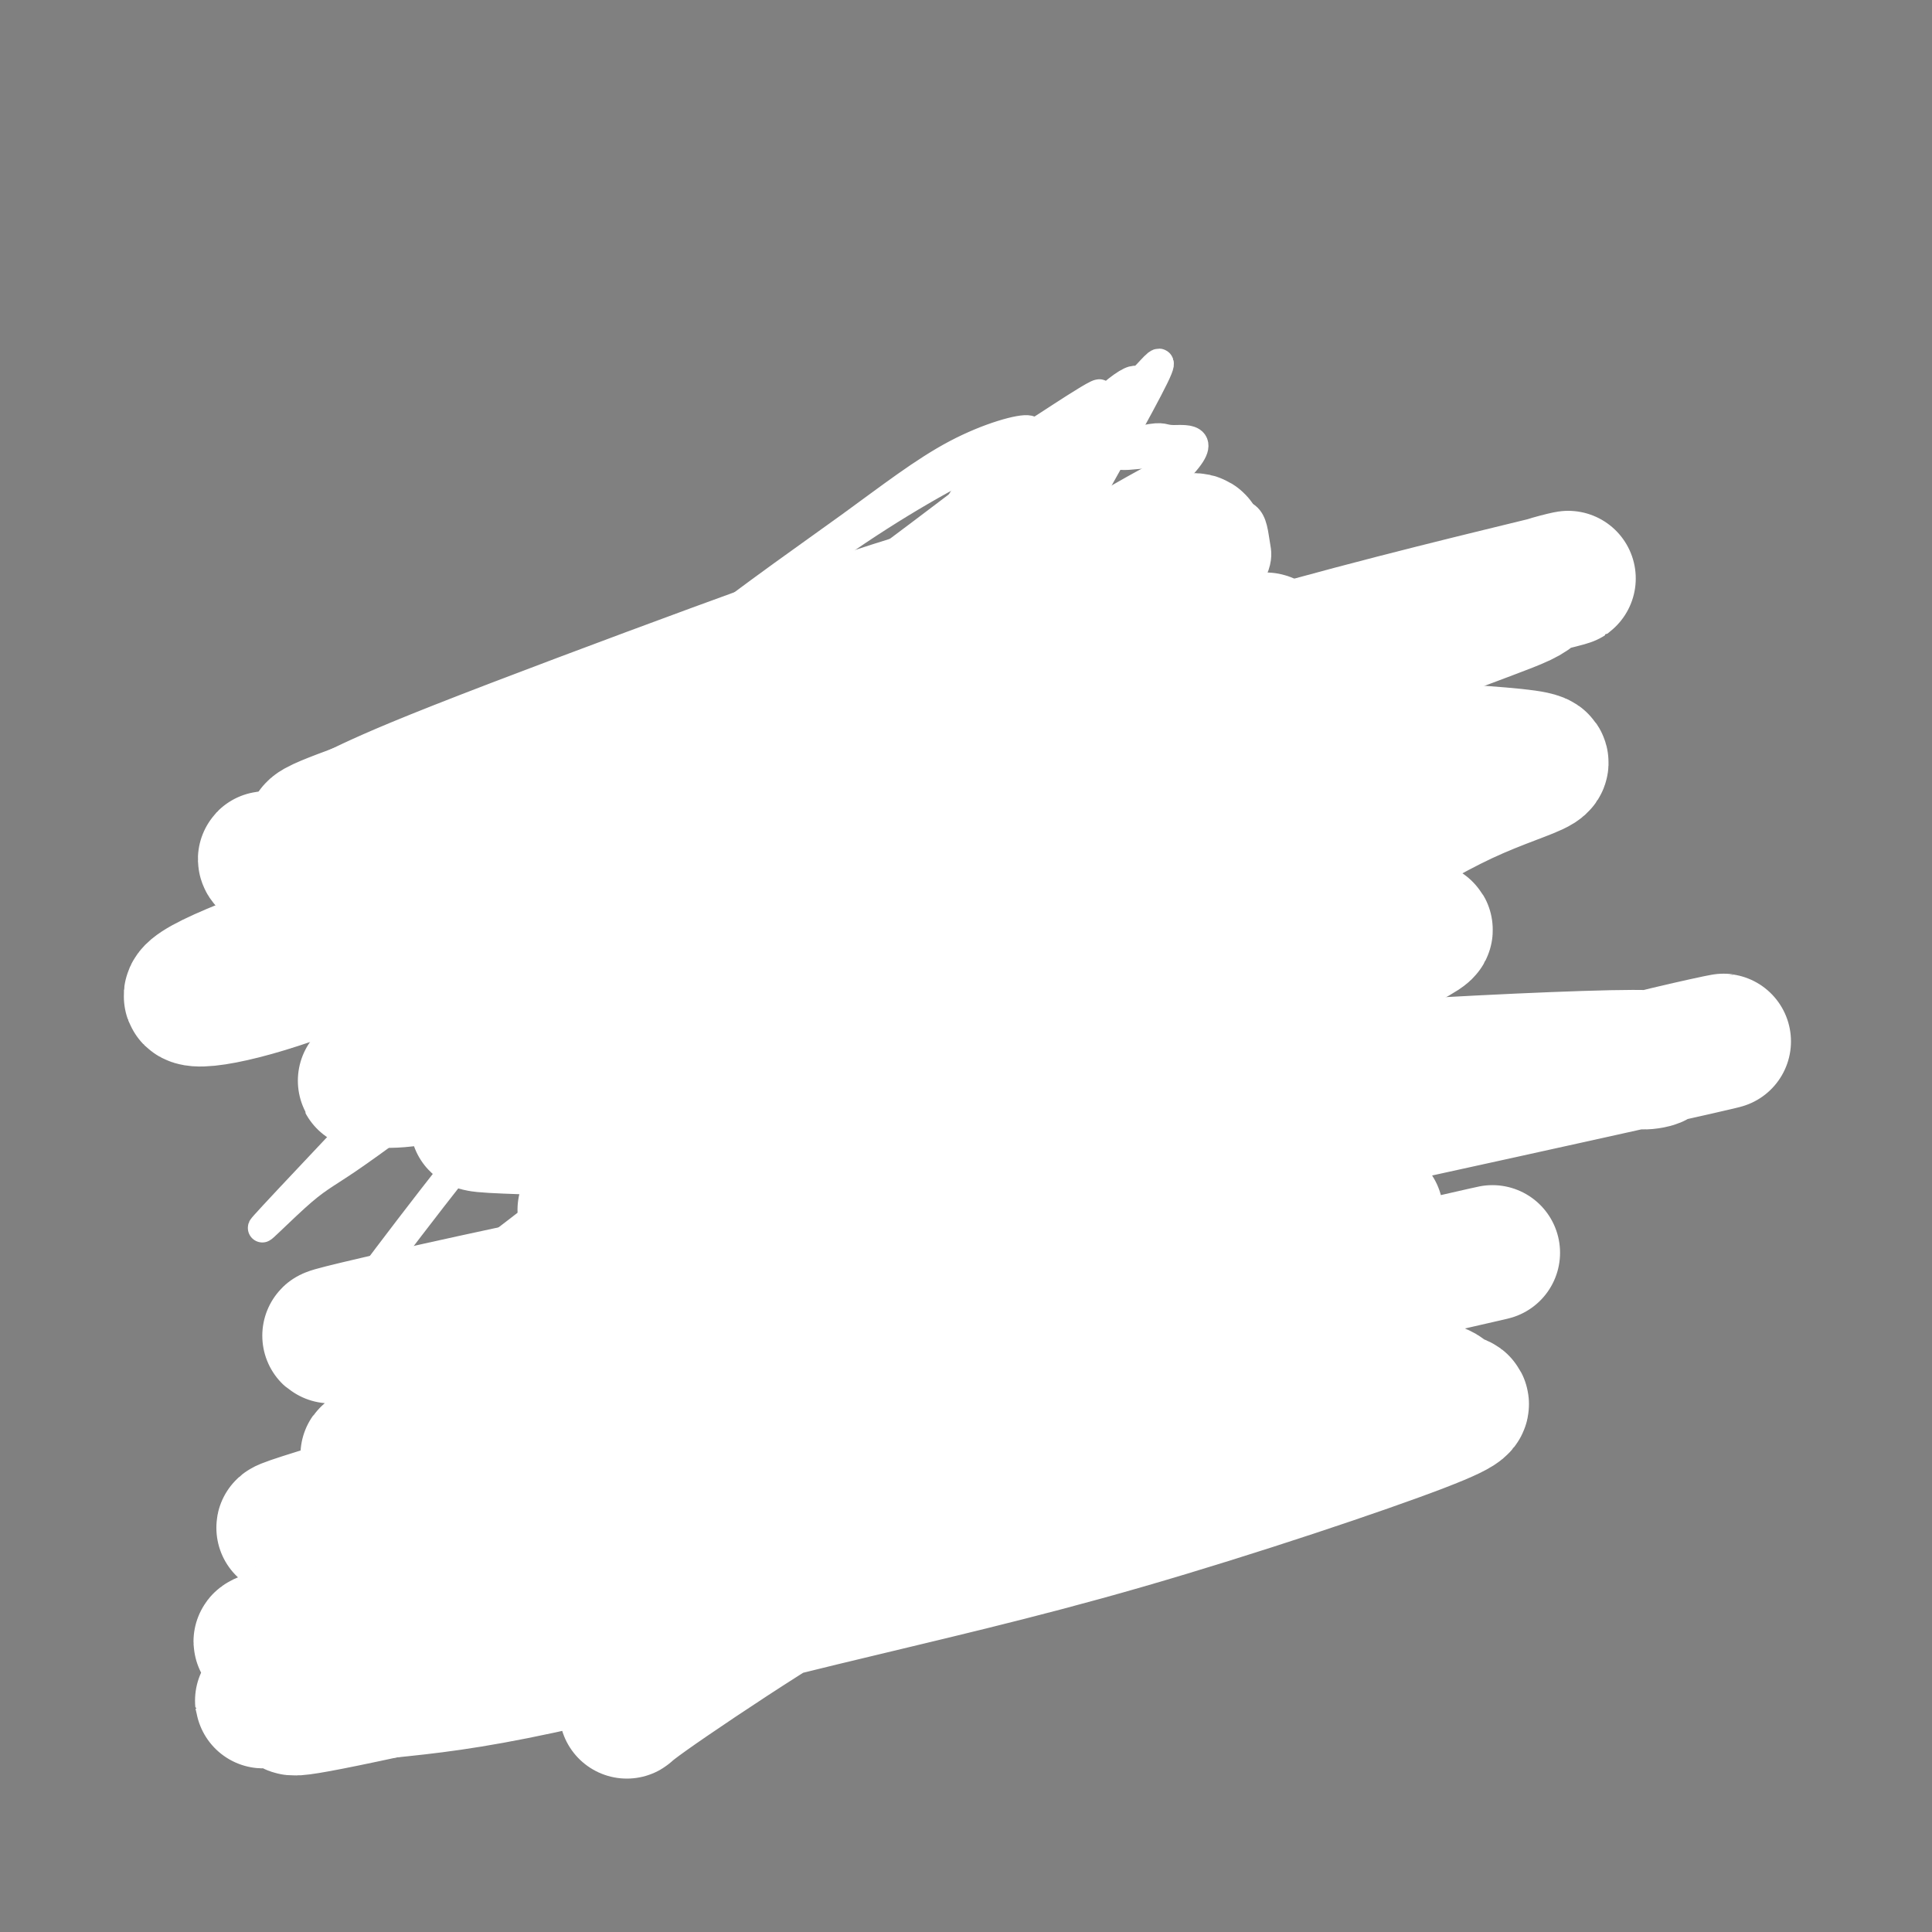 <svg viewBox='0 0 400 400' version='1.1' xmlns='http://www.w3.org/2000/svg' xmlns:xlink='http://www.w3.org/1999/xlink'><rect x="0" y="0" width="400" height="400" fill="#808080" stroke="none"/><g fill='none' stroke='#000000' stroke-width='6' stroke-linecap='round' stroke-linejoin='round'><path d='M140,154c0.000,-0.000 0.000,-0.000 0,0c-0.000,0.000 -0.000,0.000 0,0c0.000,-0.000 0.000,-0.001 0,0c-0.000,0.001 -0.002,0.004 0,0c0.002,-0.004 0.006,-0.013 0,0c-0.006,0.013 -0.023,0.050 0,0c0.023,-0.050 0.085,-0.187 0,0c-0.085,0.187 -0.317,0.699 0,0c0.317,-0.699 1.184,-2.610 2,-4c0.816,-1.390 1.582,-2.258 2,-3c0.418,-0.742 0.490,-1.358 1,-2c0.510,-0.642 1.459,-1.310 2,-2c0.541,-0.690 0.673,-1.402 1,-2c0.327,-0.598 0.850,-1.081 2,-2c1.150,-0.919 2.926,-2.274 4,-3c1.074,-0.726 1.447,-0.825 2,-1c0.553,-0.175 1.288,-0.428 2,-1c0.712,-0.572 1.401,-1.463 2,-2c0.599,-0.537 1.109,-0.721 2,-1c0.891,-0.279 2.164,-0.652 3,-1c0.836,-0.348 1.234,-0.671 2,-1c0.766,-0.329 1.898,-0.666 3,-1c1.102,-0.334 2.172,-0.667 3,-1c0.828,-0.333 1.414,-0.667 2,-1'/><path d='M175,126c4.904,-2.010 4.665,-0.536 5,0c0.335,0.536 1.243,0.132 2,0c0.757,-0.132 1.361,0.007 2,0c0.639,-0.007 1.311,-0.159 2,0c0.689,0.159 1.394,0.630 2,1c0.606,0.370 1.114,0.639 2,1c0.886,0.361 2.149,0.814 3,1c0.851,0.186 1.289,0.106 2,0c0.711,-0.106 1.695,-0.237 2,0c0.305,0.237 -0.069,0.842 0,1c0.069,0.158 0.580,-0.131 1,0c0.420,0.131 0.747,0.682 1,1c0.253,0.318 0.431,0.404 1,1c0.569,0.596 1.528,1.703 2,2c0.472,0.297 0.455,-0.216 1,0c0.545,0.216 1.651,1.162 2,2c0.349,0.838 -0.061,1.568 0,2c0.061,0.432 0.591,0.565 1,1c0.409,0.435 0.696,1.172 1,2c0.304,0.828 0.625,1.746 1,2c0.375,0.254 0.803,-0.157 1,0c0.197,0.157 0.162,0.883 0,1c-0.162,0.117 -0.450,-0.373 0,1c0.450,1.373 1.637,4.611 2,6c0.363,1.389 -0.099,0.929 0,1c0.099,0.071 0.757,0.673 1,1c0.243,0.327 0.069,0.379 0,1c-0.069,0.621 -0.035,1.810 0,3'/><path d='M212,157c1.149,4.350 0.521,4.724 0,5c-0.521,0.276 -0.933,0.455 -1,1c-0.067,0.545 0.213,1.458 0,2c-0.213,0.542 -0.919,0.713 -1,1c-0.081,0.287 0.463,0.689 0,2c-0.463,1.311 -1.935,3.531 -3,5c-1.065,1.469 -1.724,2.187 -2,3c-0.276,0.813 -0.168,1.723 0,2c0.168,0.277 0.397,-0.077 0,0c-0.397,0.077 -1.421,0.586 -2,1c-0.579,0.414 -0.713,0.732 -1,1c-0.287,0.268 -0.726,0.485 -1,1c-0.274,0.515 -0.381,1.328 -1,2c-0.619,0.672 -1.750,1.203 -3,2c-1.250,0.797 -2.621,1.859 -4,3c-1.379,1.141 -2.767,2.362 -4,3c-1.233,0.638 -2.311,0.692 -3,1c-0.689,0.308 -0.989,0.871 -1,1c-0.011,0.129 0.267,-0.176 0,0c-0.267,0.176 -1.080,0.831 -2,1c-0.920,0.169 -1.948,-0.150 -3,0c-1.052,0.150 -2.128,0.768 -3,1c-0.872,0.232 -1.539,0.077 -2,0c-0.461,-0.077 -0.714,-0.077 -1,0c-0.286,0.077 -0.604,0.232 -1,0c-0.396,-0.232 -0.868,-0.852 -2,-1c-1.132,-0.148 -2.922,0.177 -4,0c-1.078,-0.177 -1.444,-0.855 -2,-1c-0.556,-0.145 -1.302,0.244 -2,0c-0.698,-0.244 -1.349,-1.122 -2,-2'/><path d='M161,191c-2.712,-0.588 -1.491,-0.058 -1,0c0.491,0.058 0.252,-0.356 0,-1c-0.252,-0.644 -0.516,-1.516 -1,-2c-0.484,-0.484 -1.187,-0.578 -2,-1c-0.813,-0.422 -1.734,-1.171 -2,-2c-0.266,-0.829 0.125,-1.739 0,-2c-0.125,-0.261 -0.766,0.126 -1,0c-0.234,-0.126 -0.062,-0.765 0,-1c0.062,-0.235 0.013,-0.065 0,0c-0.013,0.065 0.008,0.026 0,0c-0.008,-0.026 -0.047,-0.037 0,0c0.047,0.037 0.181,0.123 0,0c-0.181,-0.123 -0.675,-0.453 -1,-1c-0.325,-0.547 -0.479,-1.310 -1,-5c-0.521,-3.690 -1.409,-10.309 -2,-13c-0.591,-2.691 -0.887,-1.456 -1,-1c-0.113,0.456 -0.044,0.133 0,0c0.044,-0.133 0.063,-0.075 0,0c-0.063,0.075 -0.209,0.167 0,0c0.209,-0.167 0.773,-0.594 1,-1c0.227,-0.406 0.117,-0.791 0,-1c-0.117,-0.209 -0.241,-0.241 0,-1c0.241,-0.759 0.848,-2.245 1,-3c0.152,-0.755 -0.151,-0.780 0,-2c0.151,-1.220 0.758,-3.634 1,-5c0.242,-1.366 0.121,-1.683 0,-2'/><path d='M152,147c0.000,-4.713 0.000,-1.995 0,-1c0.000,0.995 0.000,0.267 0,0c0.000,-0.267 0.000,-0.071 0,0c0.000,0.071 0.000,0.019 0,0c0.000,-0.019 0.000,-0.005 0,0c0.000,0.005 0.000,0.001 0,0c0.000,-0.001 0.000,-0.001 0,0'/></g>
<g fill='none' stroke='#AD1419' stroke-width='6' stroke-linecap='round' stroke-linejoin='round'><path d='M141,161c-0.000,-0.000 -0.000,-0.000 0,0c0.000,0.000 0.000,0.000 0,0c-0.000,-0.000 -0.000,-0.000 0,0c0.000,0.000 0.000,0.000 0,0c-0.000,-0.000 -0.000,-0.000 0,0c0.000,0.000 0.000,0.000 0,0c-0.000,-0.000 -0.001,-0.000 0,0c0.001,0.000 0.004,0.000 0,0c-0.004,-0.000 -0.015,-0.001 0,0c0.015,0.001 0.055,0.004 0,0c-0.055,-0.004 -0.206,-0.016 0,0c0.206,0.016 0.768,0.059 1,0c0.232,-0.059 0.132,-0.220 0,0c-0.132,0.220 -0.296,0.822 0,1c0.296,0.178 1.053,-0.067 2,1c0.947,1.067 2.085,3.444 3,5c0.915,1.556 1.607,2.289 2,3c0.393,0.711 0.485,1.401 1,2c0.515,0.599 1.451,1.108 2,2c0.549,0.892 0.710,2.167 1,3c0.290,0.833 0.707,1.223 1,2c0.293,0.777 0.460,1.940 1,3c0.540,1.060 1.453,2.016 2,3c0.547,0.984 0.728,1.995 1,3c0.272,1.005 0.636,2.002 1,3'/><path d='M159,192c3.027,5.839 1.596,4.938 1,5c-0.596,0.062 -0.355,1.087 0,2c0.355,0.913 0.823,1.715 1,3c0.177,1.285 0.061,3.053 0,4c-0.061,0.947 -0.067,1.074 0,2c0.067,0.926 0.208,2.652 0,4c-0.208,1.348 -0.765,2.316 -1,3c-0.235,0.684 -0.149,1.082 0,2c0.149,0.918 0.363,2.356 0,4c-0.363,1.644 -1.301,3.494 -2,5c-0.699,1.506 -1.160,2.668 -2,4c-0.840,1.332 -2.060,2.835 -3,4c-0.940,1.165 -1.599,1.993 -2,3c-0.401,1.007 -0.544,2.194 -1,3c-0.456,0.806 -1.226,1.232 -2,2c-0.774,0.768 -1.553,1.878 -2,3c-0.447,1.122 -0.560,2.257 -1,3c-0.440,0.743 -1.205,1.094 -2,2c-0.795,0.906 -1.620,2.367 -2,3c-0.380,0.633 -0.314,0.438 -1,1c-0.686,0.562 -2.124,1.880 -3,3c-0.876,1.120 -1.189,2.042 -2,3c-0.811,0.958 -2.119,1.951 -3,3c-0.881,1.049 -1.335,2.154 -2,3c-0.665,0.846 -1.541,1.434 -2,2c-0.459,0.566 -0.501,1.110 -1,2c-0.499,0.890 -1.453,2.125 -2,3c-0.547,0.875 -0.686,1.389 -1,2c-0.314,0.611 -0.804,1.317 -2,3c-1.196,1.683 -3.098,4.341 -5,7'/><path d='M117,285c-7.423,10.556 -5.479,7.446 -5,7c0.479,-0.446 -0.506,1.773 -1,3c-0.494,1.227 -0.498,1.462 -1,2c-0.502,0.538 -1.501,1.381 -2,2c-0.499,0.619 -0.496,1.016 -1,2c-0.504,0.984 -1.514,2.556 -2,4c-0.486,1.444 -0.448,2.761 -1,4c-0.552,1.239 -1.695,2.399 -2,3c-0.305,0.601 0.228,0.644 0,1c-0.228,0.356 -1.217,1.027 -2,2c-0.783,0.973 -1.358,2.249 -2,3c-0.642,0.751 -1.349,0.976 -2,2c-0.651,1.024 -1.246,2.848 -2,4c-0.754,1.152 -1.666,1.633 -2,2c-0.334,0.367 -0.089,0.620 0,1c0.089,0.380 0.024,0.886 0,1c-0.024,0.114 -0.006,-0.166 0,0c0.006,0.166 0.002,0.776 0,1c-0.002,0.224 -0.000,0.060 0,0c0.000,-0.060 0.000,-0.016 0,0c-0.000,0.016 -0.000,0.004 0,0c0.000,-0.004 0.000,-0.001 0,0c-0.000,0.001 -0.000,0.001 0,0'/><path d='M92,329c-3.868,6.807 -1.036,1.824 0,0c1.036,-1.824 0.278,-0.489 0,0c-0.278,0.489 -0.074,0.131 0,0c0.074,-0.131 0.020,-0.035 0,0c-0.020,0.035 -0.005,0.009 0,0c0.005,-0.009 0.001,-0.003 0,0c-0.001,0.003 -0.000,0.001 0,0c0.000,-0.001 0.000,-0.000 0,0'/><path d='M204,159c0.000,-0.000 0.000,-0.000 0,0c-0.000,0.000 -0.000,0.000 0,0c0.000,-0.000 0.000,-0.000 0,0c-0.000,0.000 -0.000,0.000 0,0c0.000,-0.000 0.000,-0.000 0,0c-0.000,0.000 -0.000,0.000 0,0c0.000,-0.000 0.000,-0.000 0,0c-0.000,0.000 -0.000,0.001 0,0c0.000,-0.001 0.001,-0.002 0,0c-0.001,0.002 -0.004,0.008 0,0c0.004,-0.008 0.016,-0.031 0,0c-0.016,0.031 -0.061,0.117 0,0c0.061,-0.117 0.226,-0.438 0,0c-0.226,0.438 -0.845,1.634 -1,2c-0.155,0.366 0.155,-0.098 0,1c-0.155,1.098 -0.774,3.757 -1,5c-0.226,1.243 -0.061,1.068 0,2c0.061,0.932 0.016,2.970 0,4c-0.016,1.030 -0.004,1.053 0,2c0.004,0.947 0.001,2.819 0,4c-0.001,1.181 -0.000,1.671 0,3c0.000,1.329 0.000,3.496 0,5c-0.000,1.504 -0.000,2.346 0,3c0.000,0.654 0.000,1.120 0,2c-0.000,0.880 -0.000,2.175 0,3c0.000,0.825 0.000,1.180 0,2c-0.000,0.820 -0.000,2.105 0,3c0.000,0.895 0.000,1.398 0,2c-0.000,0.602 -0.000,1.301 0,2'/><path d='M202,204c-0.309,7.490 -0.083,3.716 0,3c0.083,-0.716 0.022,1.628 0,3c-0.022,1.372 -0.007,1.773 0,2c0.007,0.227 0.004,0.280 0,1c-0.004,0.720 -0.011,2.108 0,3c0.011,0.892 0.040,1.289 0,2c-0.040,0.711 -0.151,1.738 0,3c0.151,1.262 0.562,2.761 1,4c0.438,1.239 0.901,2.219 1,3c0.099,0.781 -0.167,1.365 0,2c0.167,0.635 0.766,1.323 1,2c0.234,0.677 0.101,1.345 0,2c-0.101,0.655 -0.172,1.298 0,2c0.172,0.702 0.585,1.462 1,2c0.415,0.538 0.832,0.854 1,2c0.168,1.146 0.086,3.121 0,4c-0.086,0.879 -0.178,0.660 0,1c0.178,0.340 0.625,1.239 1,2c0.375,0.761 0.677,1.385 1,2c0.323,0.615 0.668,1.222 1,2c0.332,0.778 0.651,1.728 1,3c0.349,1.272 0.727,2.866 1,4c0.273,1.134 0.440,1.809 1,3c0.560,1.191 1.514,2.897 2,4c0.486,1.103 0.506,1.602 1,3c0.494,1.398 1.462,3.694 2,5c0.538,1.306 0.645,1.621 1,2c0.355,0.379 0.959,0.823 2,3c1.041,2.177 2.521,6.089 4,10'/><path d='M225,288c3.234,7.358 2.319,3.753 2,3c-0.319,-0.753 -0.043,1.346 0,2c0.043,0.654 -0.146,-0.137 0,0c0.146,0.137 0.628,1.202 1,2c0.372,0.798 0.636,1.328 1,2c0.364,0.672 0.830,1.487 1,2c0.170,0.513 0.046,0.726 0,1c-0.046,0.274 -0.012,0.609 0,1c0.012,0.391 0.003,0.837 0,1c-0.003,0.163 -0.001,0.043 0,0c0.001,-0.043 -0.001,-0.008 0,0c0.001,0.008 0.004,-0.012 0,0c-0.004,0.012 -0.016,0.055 0,0c0.016,-0.055 0.061,-0.208 0,0c-0.061,0.208 -0.226,0.777 0,1c0.226,0.223 0.845,0.098 1,0c0.155,-0.098 -0.154,-0.171 0,0c0.154,0.171 0.772,0.584 1,1c0.228,0.416 0.065,0.833 0,1c-0.065,0.167 -0.033,0.083 0,0'/><path d='M232,305c1.250,2.812 0.875,1.342 1,1c0.125,-0.342 0.752,0.445 1,1c0.248,0.555 0.119,0.880 0,1c-0.119,0.120 -0.228,0.036 0,0c0.228,-0.036 0.792,-0.025 1,0c0.208,0.025 0.059,0.063 0,0c-0.059,-0.063 -0.030,-0.227 0,0c0.030,0.227 0.061,0.845 0,1c-0.061,0.155 -0.213,-0.155 0,0c0.213,0.155 0.790,0.774 1,1c0.210,0.226 0.053,0.060 0,0c-0.053,-0.060 -0.000,-0.012 0,0c0.000,0.012 -0.052,-0.011 0,0c0.052,0.011 0.207,0.055 0,0c-0.207,-0.055 -0.777,-0.211 -1,0c-0.223,0.211 -0.098,0.788 0,1c0.098,0.212 0.171,0.061 0,0c-0.171,-0.061 -0.585,-0.030 -1,0'/><path d='M234,311c-0.073,1.156 -1.255,1.046 -2,1c-0.745,-0.046 -1.052,-0.026 -2,0c-0.948,0.026 -2.536,0.060 -3,0c-0.464,-0.060 0.197,-0.214 0,0c-0.197,0.214 -1.252,0.797 -2,1c-0.748,0.203 -1.189,0.026 -2,0c-0.811,-0.026 -1.992,0.098 -3,0c-1.008,-0.098 -1.842,-0.420 -3,0c-1.158,0.420 -2.639,1.581 -4,2c-1.361,0.419 -2.603,0.096 -3,0c-0.397,-0.096 0.050,0.034 0,0c-0.050,-0.034 -0.597,-0.234 -1,0c-0.403,0.234 -0.663,0.900 -1,1c-0.337,0.100 -0.750,-0.366 -2,0c-1.250,0.366 -3.336,1.565 -4,2c-0.664,0.435 0.095,0.106 0,0c-0.095,-0.106 -1.043,0.009 -2,0c-0.957,-0.009 -1.922,-0.143 -3,0c-1.078,0.143 -2.269,0.564 -3,1c-0.731,0.436 -1.004,0.887 -2,1c-0.996,0.113 -2.716,-0.113 -4,0c-1.284,0.113 -2.131,0.565 -3,1c-0.869,0.435 -1.758,0.853 -3,1c-1.242,0.147 -2.837,0.024 -4,0c-1.163,-0.024 -1.895,0.052 -3,0c-1.105,-0.052 -2.585,-0.230 -4,0c-1.415,0.230 -2.766,0.870 -4,1c-1.234,0.130 -2.353,-0.248 -4,0c-1.647,0.248 -3.824,1.124 -6,2'/><path d='M157,325c-12.216,2.114 -4.257,0.397 -2,0c2.257,-0.397 -1.188,0.524 -3,1c-1.812,0.476 -1.991,0.505 -3,1c-1.009,0.495 -2.849,1.456 -4,2c-1.151,0.544 -1.613,0.670 -2,1c-0.387,0.330 -0.700,0.865 -1,1c-0.300,0.135 -0.588,-0.129 -1,0c-0.412,0.129 -0.950,0.650 -2,1c-1.050,0.350 -2.614,0.527 -4,1c-1.386,0.473 -2.595,1.241 -4,2c-1.405,0.759 -3.006,1.510 -4,2c-0.994,0.490 -1.381,0.720 -2,1c-0.619,0.280 -1.470,0.611 -2,1c-0.530,0.389 -0.737,0.836 -1,1c-0.263,0.164 -0.580,0.044 -1,0c-0.420,-0.044 -0.941,-0.013 -1,0c-0.059,0.013 0.344,0.006 0,0c-0.344,-0.006 -1.434,-0.012 -2,0c-0.566,0.012 -0.606,0.042 -1,0c-0.394,-0.042 -1.142,-0.155 -2,0c-0.858,0.155 -1.827,0.577 -3,1c-1.173,0.423 -2.552,0.845 -3,1c-0.448,0.155 0.034,0.041 0,0c-0.034,-0.041 -0.584,-0.011 -1,0c-0.416,0.011 -0.699,0.003 -1,0c-0.301,-0.003 -0.619,-0.001 -1,0c-0.381,0.001 -0.823,0.000 -1,0c-0.177,-0.000 -0.088,-0.000 0,0'/><path d='M105,342c-2.503,0.309 -1.259,0.083 -1,0c0.259,-0.083 -0.467,-0.022 -1,0c-0.533,0.022 -0.874,0.006 -1,0c-0.126,-0.006 -0.037,-0.002 0,0c0.037,0.002 0.021,0.000 0,0c-0.021,-0.000 -0.046,-0.000 0,0c0.046,0.000 0.162,0.000 0,0c-0.162,-0.000 -0.604,-0.000 -1,0c-0.396,0.000 -0.747,0.000 -1,0c-0.253,-0.000 -0.407,-0.000 -1,0c-0.593,0.000 -1.623,-0.000 -2,0c-0.377,0.000 -0.101,0.000 0,0c0.101,-0.000 0.027,-0.000 0,0c-0.027,0.000 -0.007,0.000 0,0c0.007,-0.000 0.002,-0.000 0,0c-0.002,0.000 -0.001,0.001 0,0c0.001,-0.001 0.000,-0.003 0,0c-0.000,0.003 -0.000,0.011 0,0c0.000,-0.011 0.000,-0.042 0,0c-0.000,0.042 -0.000,0.156 0,0c0.000,-0.156 0.000,-0.580 0,-1c-0.000,-0.420 -0.000,-0.834 0,-1c0.000,-0.166 0.000,-0.083 0,0c-0.000,0.083 -0.000,0.167 0,0c0.000,-0.167 0.000,-0.583 0,-1'/><path d='M97,339c-1.238,-0.464 -0.332,-0.124 0,0c0.332,0.124 0.089,0.033 0,0c-0.089,-0.033 -0.024,-0.009 0,0c0.024,0.009 0.007,0.003 0,0c-0.007,-0.003 -0.003,-0.001 0,0'/></g>
<g fill='none' stroke='#000000' stroke-width='6' stroke-linecap='round' stroke-linejoin='round'><path d='M205,168c-0.000,-0.000 -0.000,-0.000 0,0c0.000,0.000 0.000,0.000 0,0c-0.000,-0.000 -0.000,-0.000 0,0c0.000,0.000 0.000,0.000 0,0c-0.000,-0.000 -0.000,-0.000 0,0c0.000,0.000 0.000,0.000 0,0c-0.000,-0.000 -0.000,-0.000 0,0c0.000,0.000 0.000,0.001 0,0c-0.000,-0.001 -0.001,-0.003 0,0c0.001,0.003 0.003,0.011 0,0c-0.003,-0.011 -0.010,-0.040 0,0c0.010,0.040 0.039,0.147 0,0c-0.039,-0.147 -0.146,-0.550 0,0c0.146,0.550 0.545,2.054 2,4c1.455,1.946 3.965,4.335 6,7c2.035,2.665 3.595,5.606 5,8c1.405,2.394 2.656,4.240 4,6c1.344,1.760 2.783,3.433 4,5c1.217,1.567 2.212,3.027 3,4c0.788,0.973 1.368,1.459 2,2c0.632,0.541 1.317,1.139 2,2c0.683,0.861 1.366,1.987 2,3c0.634,1.013 1.219,1.913 2,3c0.781,1.087 1.756,2.360 3,4c1.244,1.640 2.756,3.646 4,5c1.244,1.354 2.220,2.057 3,3c0.780,0.943 1.366,2.127 2,3c0.634,0.873 1.317,1.437 2,2'/><path d='M251,229c7.930,10.366 4.756,5.782 4,5c-0.756,-0.782 0.908,2.239 2,4c1.092,1.761 1.613,2.260 2,3c0.387,0.740 0.640,1.719 1,2c0.360,0.281 0.828,-0.135 1,0c0.172,0.135 0.050,0.821 0,1c-0.050,0.179 -0.027,-0.148 0,0c0.027,0.148 0.059,0.772 0,1c-0.059,0.228 -0.208,0.061 0,0c0.208,-0.061 0.774,-0.018 1,0c0.226,0.018 0.113,0.009 0,0'/><path d='M146,180c0.000,-0.000 0.000,-0.000 0,0c-0.000,0.000 -0.000,0.000 0,0c0.000,-0.000 0.000,-0.000 0,0c-0.000,0.000 -0.000,0.001 0,0c0.000,-0.001 0.001,-0.005 0,0c-0.001,0.005 -0.006,0.019 0,0c0.006,-0.019 0.021,-0.069 0,0c-0.021,0.069 -0.078,0.259 0,0c0.078,-0.259 0.291,-0.965 0,0c-0.291,0.965 -1.084,3.602 -2,6c-0.916,2.398 -1.953,4.557 -3,7c-1.047,2.443 -2.104,5.171 -3,7c-0.896,1.829 -1.632,2.758 -2,4c-0.368,1.242 -0.368,2.795 -1,4c-0.632,1.205 -1.895,2.062 -3,4c-1.105,1.938 -2.050,4.958 -3,8c-0.950,3.042 -1.905,6.106 -3,9c-1.095,2.894 -2.331,5.620 -3,8c-0.669,2.380 -0.771,4.416 -1,6c-0.229,1.584 -0.586,2.718 -1,4c-0.414,1.282 -0.885,2.712 -1,4c-0.115,1.288 0.127,2.433 0,4c-0.127,1.567 -0.623,3.557 -1,5c-0.377,1.443 -0.636,2.340 -1,3c-0.364,0.660 -0.832,1.083 -1,2c-0.168,0.917 -0.035,2.328 0,3c0.035,0.672 -0.029,0.604 0,1c0.029,0.396 0.151,1.256 0,2c-0.151,0.744 -0.576,1.372 -1,2'/><path d='M116,273c-1.734,6.705 -2.570,5.467 -3,6c-0.430,0.533 -0.455,2.836 -1,4c-0.545,1.164 -1.610,1.187 -2,2c-0.390,0.813 -0.104,2.414 0,3c0.104,0.586 0.028,0.157 0,0c-0.028,-0.157 -0.006,-0.042 0,0c0.006,0.042 -0.002,0.011 0,0c0.002,-0.011 0.014,-0.003 0,0c-0.014,0.003 -0.055,0.001 0,0c0.055,-0.001 0.207,-0.000 0,0c-0.207,0.000 -0.773,0.000 -1,0c-0.227,-0.000 -0.113,-0.000 0,0'/></g>
<g fill='none' stroke='#FFFFFF' stroke-width='6' stroke-linecap='round' stroke-linejoin='round'><path d='M205,96c-2.145,2.174 -4.290,4.349 -10,15c-5.710,10.651 -14.987,29.779 -24,48c-9.013,18.221 -17.764,35.534 -24,49c-6.236,13.466 -9.956,23.083 -13,30c-3.044,6.917 -5.411,11.133 -8,17c-2.589,5.867 -5.400,13.385 -7,20c-1.600,6.615 -1.988,12.328 -2,16c-0.012,3.672 0.354,5.303 0,7c-0.354,1.697 -1.428,3.459 0,2c1.428,-1.459 5.357,-6.139 10,-17c4.643,-10.861 10.002,-27.904 16,-45c5.998,-17.096 12.637,-34.247 22,-53c9.363,-18.753 21.449,-39.109 30,-53c8.551,-13.891 13.567,-21.318 18,-28c4.433,-6.682 8.282,-12.619 12,-17c3.718,-4.381 7.305,-7.206 9,-8c1.695,-0.794 1.499,0.442 3,-1c1.501,-1.442 4.698,-5.563 2,0c-2.698,5.563 -11.291,20.810 -21,38c-9.709,17.190 -20.535,36.323 -32,55c-11.465,18.677 -23.569,36.899 -36,55c-12.431,18.101 -25.189,36.080 -33,47c-7.811,10.920 -10.673,14.779 -13,18c-2.327,3.221 -4.117,5.802 -5,7c-0.883,1.198 -0.858,1.013 -1,1c-0.142,-0.013 -0.453,0.146 0,-1c0.453,-1.146 1.668,-3.596 2,-5c0.332,-1.404 -0.218,-1.763 5,-13c5.218,-11.237 16.205,-33.354 27,-52c10.795,-18.646 21.397,-33.823 32,-49'/><path d='M164,179c13.489,-17.950 31.210,-38.324 43,-50c11.790,-11.676 17.648,-14.655 24,-17c6.352,-2.345 13.199,-4.057 18,-5c4.801,-0.943 7.557,-1.119 9,0c1.443,1.119 1.572,3.531 2,6c0.428,2.469 1.156,4.995 -9,17c-10.156,12.005 -31.197,33.490 -52,52c-20.803,18.510 -41.369,34.047 -57,46c-15.631,11.953 -26.328,20.323 -35,27c-8.672,6.677 -15.317,11.660 -22,16c-6.683,4.340 -13.402,8.038 -17,10c-3.598,1.962 -4.076,2.189 -4,2c0.076,-0.189 0.705,-0.793 0,0c-0.705,0.793 -2.745,2.982 3,-5c5.745,-7.982 19.275,-26.135 32,-42c12.725,-15.865 24.645,-29.441 38,-46c13.355,-16.559 28.143,-36.101 39,-49c10.857,-12.899 17.781,-19.155 24,-25c6.219,-5.845 11.733,-11.279 15,-14c3.267,-2.721 4.288,-2.730 6,-4c1.712,-1.270 4.114,-3.802 -3,5c-7.114,8.802 -23.746,28.937 -41,47c-17.254,18.063 -35.130,34.054 -49,46c-13.870,11.946 -23.733,19.847 -33,27c-9.267,7.153 -17.938,13.556 -23,17c-5.062,3.444 -6.517,3.927 -11,8c-4.483,4.073 -11.995,11.735 -1,0c10.995,-11.735 40.498,-42.868 70,-74'/><path d='M130,174c17.449,-18.050 26.573,-26.175 37,-35c10.427,-8.825 22.157,-18.349 31,-25c8.843,-6.651 14.797,-10.429 18,-12c3.203,-1.571 3.653,-0.933 4,-1c0.347,-0.067 0.590,-0.837 0,0c-0.590,0.837 -2.013,3.282 -18,19c-15.987,15.718 -46.538,44.711 -65,62c-18.462,17.289 -24.835,22.876 -32,29c-7.165,6.124 -15.123,12.785 -20,17c-4.877,4.215 -6.672,5.983 -5,4c1.672,-1.983 6.810,-7.718 14,-15c7.190,-7.282 16.430,-16.112 27,-26c10.570,-9.888 22.469,-20.836 33,-31c10.531,-10.164 19.694,-19.546 36,-31c16.306,-11.454 39.756,-24.981 49,-30c9.244,-5.019 4.284,-1.529 -9,9c-13.284,10.529 -34.892,28.098 -55,43c-20.108,14.902 -38.716,27.136 -52,36c-13.284,8.864 -21.243,14.359 -28,19c-6.757,4.641 -12.310,8.430 -15,10c-2.690,1.570 -2.515,0.923 -3,1c-0.485,0.077 -1.630,0.879 0,-1c1.630,-1.879 6.033,-6.440 12,-13c5.967,-6.560 13.496,-15.119 22,-24c8.504,-8.881 17.982,-18.083 29,-28c11.018,-9.917 23.577,-20.548 35,-29c11.423,-8.452 21.712,-14.726 32,-21'/><path d='M207,101c15.298,-9.319 20.044,-7.616 23,-7c2.956,0.616 4.124,0.145 7,0c2.876,-0.145 7.461,0.036 0,7c-7.461,6.964 -26.969,20.710 -46,32c-19.031,11.290 -37.584,20.122 -52,27c-14.416,6.878 -24.694,11.802 -33,16c-8.306,4.198 -14.639,7.671 -20,10c-5.361,2.329 -9.752,3.515 -12,4c-2.248,0.485 -2.355,0.269 -2,0c0.355,-0.269 1.173,-0.591 3,-2c1.827,-1.409 4.664,-3.906 17,-14c12.336,-10.094 34.171,-27.786 50,-40c15.829,-12.214 25.651,-18.948 34,-25c8.349,-6.052 15.224,-11.420 22,-15c6.776,-3.580 13.452,-5.373 15,-5c1.548,0.373 -2.031,2.913 4,-1c6.031,-3.913 21.672,-14.277 -2,4c-23.672,18.277 -86.658,65.195 -117,87c-30.342,21.805 -28.041,18.497 -28,18c0.041,-0.497 -2.180,1.817 0,0c2.180,-1.817 8.759,-7.764 16,-14c7.241,-6.236 15.144,-12.759 25,-21c9.856,-8.241 21.666,-18.198 34,-28c12.334,-9.802 25.192,-19.447 37,-27c11.808,-7.553 22.567,-13.014 30,-16c7.433,-2.986 11.540,-3.496 16,-5c4.460,-1.504 9.274,-4.001 4,2c-5.274,6.001 -20.637,20.501 -36,35'/><path d='M196,123c-21.877,17.086 -58.571,42.302 -77,54c-18.429,11.698 -18.593,9.878 -22,11c-3.407,1.122 -10.056,5.185 -13,7c-2.944,1.815 -2.182,1.380 -2,1c0.182,-0.380 -0.216,-0.707 1,-3c1.216,-2.293 4.047,-6.553 17,-17c12.953,-10.447 36.028,-27.082 53,-39c16.972,-11.918 27.842,-19.121 37,-25c9.158,-5.879 16.605,-10.435 25,-14c8.395,-3.565 17.740,-6.139 22,-7c4.260,-0.861 3.437,-0.008 6,0c2.563,0.008 8.513,-0.828 -1,8c-9.513,8.828 -34.491,27.322 -57,43c-22.509,15.678 -42.551,28.541 -58,38c-15.449,9.459 -26.305,15.515 -35,20c-8.695,4.485 -15.228,7.401 -19,9c-3.772,1.599 -4.784,1.882 -6,2c-1.216,0.118 -2.635,0.070 0,-1c2.635,-1.070 9.324,-3.163 12,-4c2.676,-0.837 1.338,-0.419 0,0'/></g>
<g fill='none' stroke='#FFFFFF' stroke-width='28' stroke-linecap='round' stroke-linejoin='round'><path d='M202,287c-0.118,0.086 -0.236,0.173 0,0c0.236,-0.173 0.827,-0.605 0,0c-0.827,0.605 -3.074,2.246 0,0c3.074,-2.246 11.467,-8.380 19,-14c7.533,-5.620 14.207,-10.727 21,-15c6.793,-4.273 13.706,-7.711 18,-10c4.294,-2.289 5.970,-3.429 7,-4c1.030,-0.571 1.414,-0.574 2,-1c0.586,-0.426 1.373,-1.274 -2,2c-3.373,3.274 -10.907,10.671 -21,19c-10.093,8.329 -22.746,17.589 -35,27c-12.254,9.411 -24.109,18.974 -35,27c-10.891,8.026 -20.817,14.516 -28,20c-7.183,5.484 -11.623,9.961 -14,12c-2.377,2.039 -2.691,1.641 -3,2c-0.309,0.359 -0.613,1.475 -1,2c-0.387,0.525 -0.859,0.461 4,-3c4.859,-3.461 15.047,-10.317 24,-16c8.953,-5.683 16.670,-10.192 25,-15c8.330,-4.808 17.272,-9.913 27,-14c9.728,-4.087 20.240,-7.155 30,-10c9.760,-2.845 18.767,-5.468 27,-7c8.233,-1.532 15.694,-1.973 21,-2c5.306,-0.027 8.459,0.361 10,1c1.541,0.639 1.471,1.529 3,2c1.529,0.471 4.655,0.524 -7,5c-11.655,4.476 -38.093,13.375 -61,20c-22.907,6.625 -42.283,10.976 -63,16c-20.717,5.024 -42.776,10.721 -58,14c-15.224,3.279 -23.612,4.139 -32,5'/><path d='M80,350c-27.114,5.866 -18.398,3.032 -17,2c1.398,-1.032 -4.522,-0.263 -7,0c-2.478,0.263 -1.512,0.018 -1,0c0.512,-0.018 0.572,0.190 2,0c1.428,-0.190 4.225,-0.780 7,-2c2.775,-1.220 5.528,-3.071 18,-8c12.472,-4.929 34.664,-12.938 55,-20c20.336,-7.062 38.815,-13.179 53,-18c14.185,-4.821 24.074,-8.348 32,-11c7.926,-2.652 13.889,-4.429 20,-6c6.111,-1.571 12.372,-2.937 17,-4c4.628,-1.063 7.624,-1.822 8,-2c0.376,-0.178 -1.868,0.225 0,0c1.868,-0.225 7.850,-1.077 0,1c-7.850,2.077 -29.530,7.083 -51,13c-21.470,5.917 -42.728,12.746 -64,19c-21.272,6.254 -42.557,11.932 -57,16c-14.443,4.068 -22.043,6.526 -28,8c-5.957,1.474 -10.271,1.964 -12,2c-1.729,0.036 -0.872,-0.381 1,-1c1.872,-0.619 4.758,-1.439 6,-2c1.242,-0.561 0.840,-0.864 10,-4c9.160,-3.136 27.881,-9.104 46,-15c18.119,-5.896 35.638,-11.718 55,-18c19.362,-6.282 40.569,-13.023 56,-18c15.431,-4.977 25.085,-8.190 34,-11c8.915,-2.810 17.091,-5.217 20,-6c2.909,-0.783 0.553,0.058 10,-2c9.447,-2.058 30.699,-7.017 0,0c-30.699,7.017 -113.350,26.008 -196,45'/><path d='M97,308c-34.189,8.821 -21.662,8.373 -20,9c1.662,0.627 -7.542,2.331 -10,3c-2.458,0.669 1.830,0.305 4,0c2.170,-0.305 2.221,-0.550 13,-4c10.779,-3.450 32.287,-10.105 52,-16c19.713,-5.895 37.631,-11.028 56,-16c18.369,-4.972 37.188,-9.781 50,-13c12.812,-3.219 19.616,-4.848 26,-6c6.384,-1.152 12.348,-1.827 14,-2c1.652,-0.173 -1.009,0.156 0,0c1.009,-0.156 5.686,-0.796 -1,1c-6.686,1.796 -24.736,6.029 -44,11c-19.264,4.971 -39.743,10.681 -60,16c-20.257,5.319 -40.292,10.246 -55,14c-14.708,3.754 -24.090,6.334 -31,8c-6.910,1.666 -11.349,2.419 -16,3c-4.651,0.581 -9.514,0.989 -8,0c1.514,-0.989 9.404,-3.375 3,-2c-6.404,1.375 -27.104,6.511 12,-5c39.104,-11.511 138.011,-39.669 178,-51c39.989,-11.331 21.062,-5.835 15,-4c-6.062,1.835 0.743,0.008 5,-1c4.257,-1.008 5.966,-1.198 0,0c-5.966,1.198 -19.606,3.784 -35,7c-15.394,3.216 -32.541,7.062 -50,11c-17.459,3.938 -35.229,7.969 -53,12'/><path d='M142,283c-27.804,6.363 -28.314,7.271 -33,9c-4.686,1.729 -13.549,4.278 -20,6c-6.451,1.722 -10.490,2.618 -12,3c-1.510,0.382 -0.491,0.252 0,0c0.491,-0.252 0.454,-0.626 2,-2c1.546,-1.374 4.673,-3.748 16,-10c11.327,-6.252 30.852,-16.383 49,-24c18.148,-7.617 34.920,-12.721 48,-17c13.080,-4.279 22.470,-7.735 30,-10c7.530,-2.265 13.200,-3.340 19,-4c5.800,-0.660 11.730,-0.905 14,-1c2.270,-0.095 0.878,-0.039 2,0c1.122,0.039 4.756,0.063 -5,3c-9.756,2.937 -32.901,8.787 -54,14c-21.099,5.213 -40.151,9.787 -55,13c-14.849,3.213 -25.496,5.064 -34,7c-8.504,1.936 -14.864,3.957 -21,5c-6.136,1.043 -12.047,1.107 -14,1c-1.953,-0.107 0.051,-0.384 -2,0c-2.051,0.384 -8.156,1.429 2,-1c10.156,-2.429 36.572,-8.334 51,-11c14.428,-2.666 16.866,-2.094 60,-11c43.134,-8.906 126.962,-27.290 157,-34c30.038,-6.710 6.286,-1.745 0,0c-6.286,1.745 4.892,0.272 -1,0c-5.892,-0.272 -28.856,0.658 -51,2c-22.144,1.342 -43.470,3.098 -64,5c-20.530,1.902 -40.265,3.951 -60,6'/><path d='M166,232c-33.395,2.511 -28.881,2.289 -35,2c-6.119,-0.289 -22.871,-0.644 -29,-1c-6.129,-0.356 -1.636,-0.712 0,-2c1.636,-1.288 0.415,-3.507 10,-10c9.585,-6.493 29.974,-17.259 48,-27c18.026,-9.741 33.688,-18.457 52,-27c18.312,-8.543 39.276,-16.912 54,-23c14.724,-6.088 23.210,-9.894 31,-13c7.790,-3.106 14.884,-5.511 18,-7c3.116,-1.489 2.253,-2.060 5,-3c2.747,-0.940 9.102,-2.248 0,0c-9.102,2.248 -33.661,8.050 -58,15c-24.339,6.950 -48.457,15.046 -74,23c-25.543,7.954 -52.511,15.766 -76,24c-23.489,8.234 -43.498,16.892 -57,21c-13.502,4.108 -20.498,3.667 -11,-1c9.498,-4.667 35.491,-13.559 58,-21c22.509,-7.441 41.533,-13.429 62,-19c20.467,-5.571 42.378,-10.725 58,-14c15.622,-3.275 24.955,-4.672 33,-5c8.045,-0.328 14.802,0.412 19,1c4.198,0.588 5.838,1.025 8,1c2.162,-0.025 4.848,-0.512 0,3c-4.848,3.512 -17.228,11.022 -32,18c-14.772,6.978 -31.935,13.422 -50,20c-18.065,6.578 -37.033,13.289 -56,20'/><path d='M144,207c-28.757,9.853 -47.649,14.487 -57,16c-9.351,1.513 -9.161,-0.093 -10,0c-0.839,0.093 -2.708,1.887 0,0c2.708,-1.887 9.994,-7.454 10,-10c0.006,-2.546 -7.268,-2.069 25,-17c32.268,-14.931 104.076,-45.268 133,-57c28.924,-11.732 14.962,-4.858 4,0c-10.962,4.858 -18.925,7.700 -32,12c-13.075,4.300 -31.260,10.059 -50,15c-18.740,4.941 -38.033,9.066 -51,12c-12.967,2.934 -19.608,4.679 -26,6c-6.392,1.321 -12.534,2.220 -13,2c-0.466,-0.220 4.745,-1.559 -1,0c-5.745,1.559 -22.446,6.017 8,-8c30.446,-14.017 108.038,-46.510 141,-59c32.962,-12.490 21.295,-4.976 19,-3c-2.295,1.976 4.784,-1.587 -4,1c-8.784,2.587 -33.430,11.323 -55,19c-21.570,7.677 -40.064,14.295 -55,19c-14.936,4.705 -26.313,7.498 -35,10c-8.687,2.502 -14.685,4.712 -20,6c-5.315,1.288 -9.947,1.654 -10,1c-0.053,-0.654 4.474,-2.327 9,-4'/><path d='M74,168c3.453,-1.631 7.585,-3.710 21,-9c13.415,-5.290 36.113,-13.793 53,-20c16.887,-6.207 27.965,-10.117 37,-13c9.035,-2.883 16.029,-4.737 23,-6c6.971,-1.263 13.919,-1.935 17,-2c3.081,-0.065 2.296,0.477 4,0c1.704,-0.477 5.896,-1.972 -1,1c-6.896,2.972 -24.880,10.413 -43,17c-18.120,6.587 -36.376,12.322 -51,17c-14.624,4.678 -25.616,8.301 -35,11c-9.384,2.699 -17.161,4.476 -24,7c-6.839,2.524 -12.741,5.795 -16,7c-3.259,1.205 -3.874,0.343 -4,0c-0.126,-0.343 0.237,-0.166 1,0c0.763,0.166 1.925,0.323 16,-2c14.075,-2.323 41.062,-7.125 61,-12c19.938,-4.875 32.826,-9.823 66,-11c33.174,-1.177 86.636,1.416 108,3c21.364,1.584 10.632,2.158 -4,9c-14.632,6.842 -33.164,19.951 -53,31c-19.836,11.049 -40.977,20.036 -57,27c-16.023,6.964 -26.928,11.903 -36,16c-9.072,4.097 -16.309,7.352 -22,9c-5.691,1.648 -9.835,1.689 -12,2c-2.165,0.311 -2.352,0.891 -1,0c1.352,-0.891 4.243,-3.255 10,-7c5.757,-3.745 14.378,-8.873 23,-14'/><path d='M155,229c23.318,-10.140 65.613,-24.991 86,-32c20.387,-7.009 18.866,-6.178 22,-6c3.134,0.178 10.924,-0.299 14,0c3.076,0.299 1.439,1.373 3,1c1.561,-0.373 6.322,-2.195 -1,1c-7.322,3.195 -26.725,11.406 -41,17c-14.275,5.594 -23.421,8.569 -32,11c-8.579,2.431 -16.592,4.317 -25,7c-8.408,2.683 -17.211,6.164 -24,8c-6.789,1.836 -11.563,2.028 -14,2c-2.437,-0.028 -2.535,-0.274 -3,0c-0.465,0.274 -1.295,1.070 1,0c2.295,-1.070 7.716,-4.007 14,-7c6.284,-2.993 13.430,-6.044 23,-10c9.570,-3.956 21.566,-8.818 34,-13c12.434,-4.182 25.308,-7.683 37,-10c11.692,-2.317 22.201,-3.448 29,-4c6.799,-0.552 9.888,-0.524 13,-1c3.112,-0.476 6.248,-1.456 2,1c-4.248,2.456 -15.881,8.349 -30,15c-14.119,6.651 -30.724,14.060 -45,21c-14.276,6.940 -26.222,13.411 -31,16c-4.778,2.589 -2.389,1.294 0,0'/></g>
</svg>